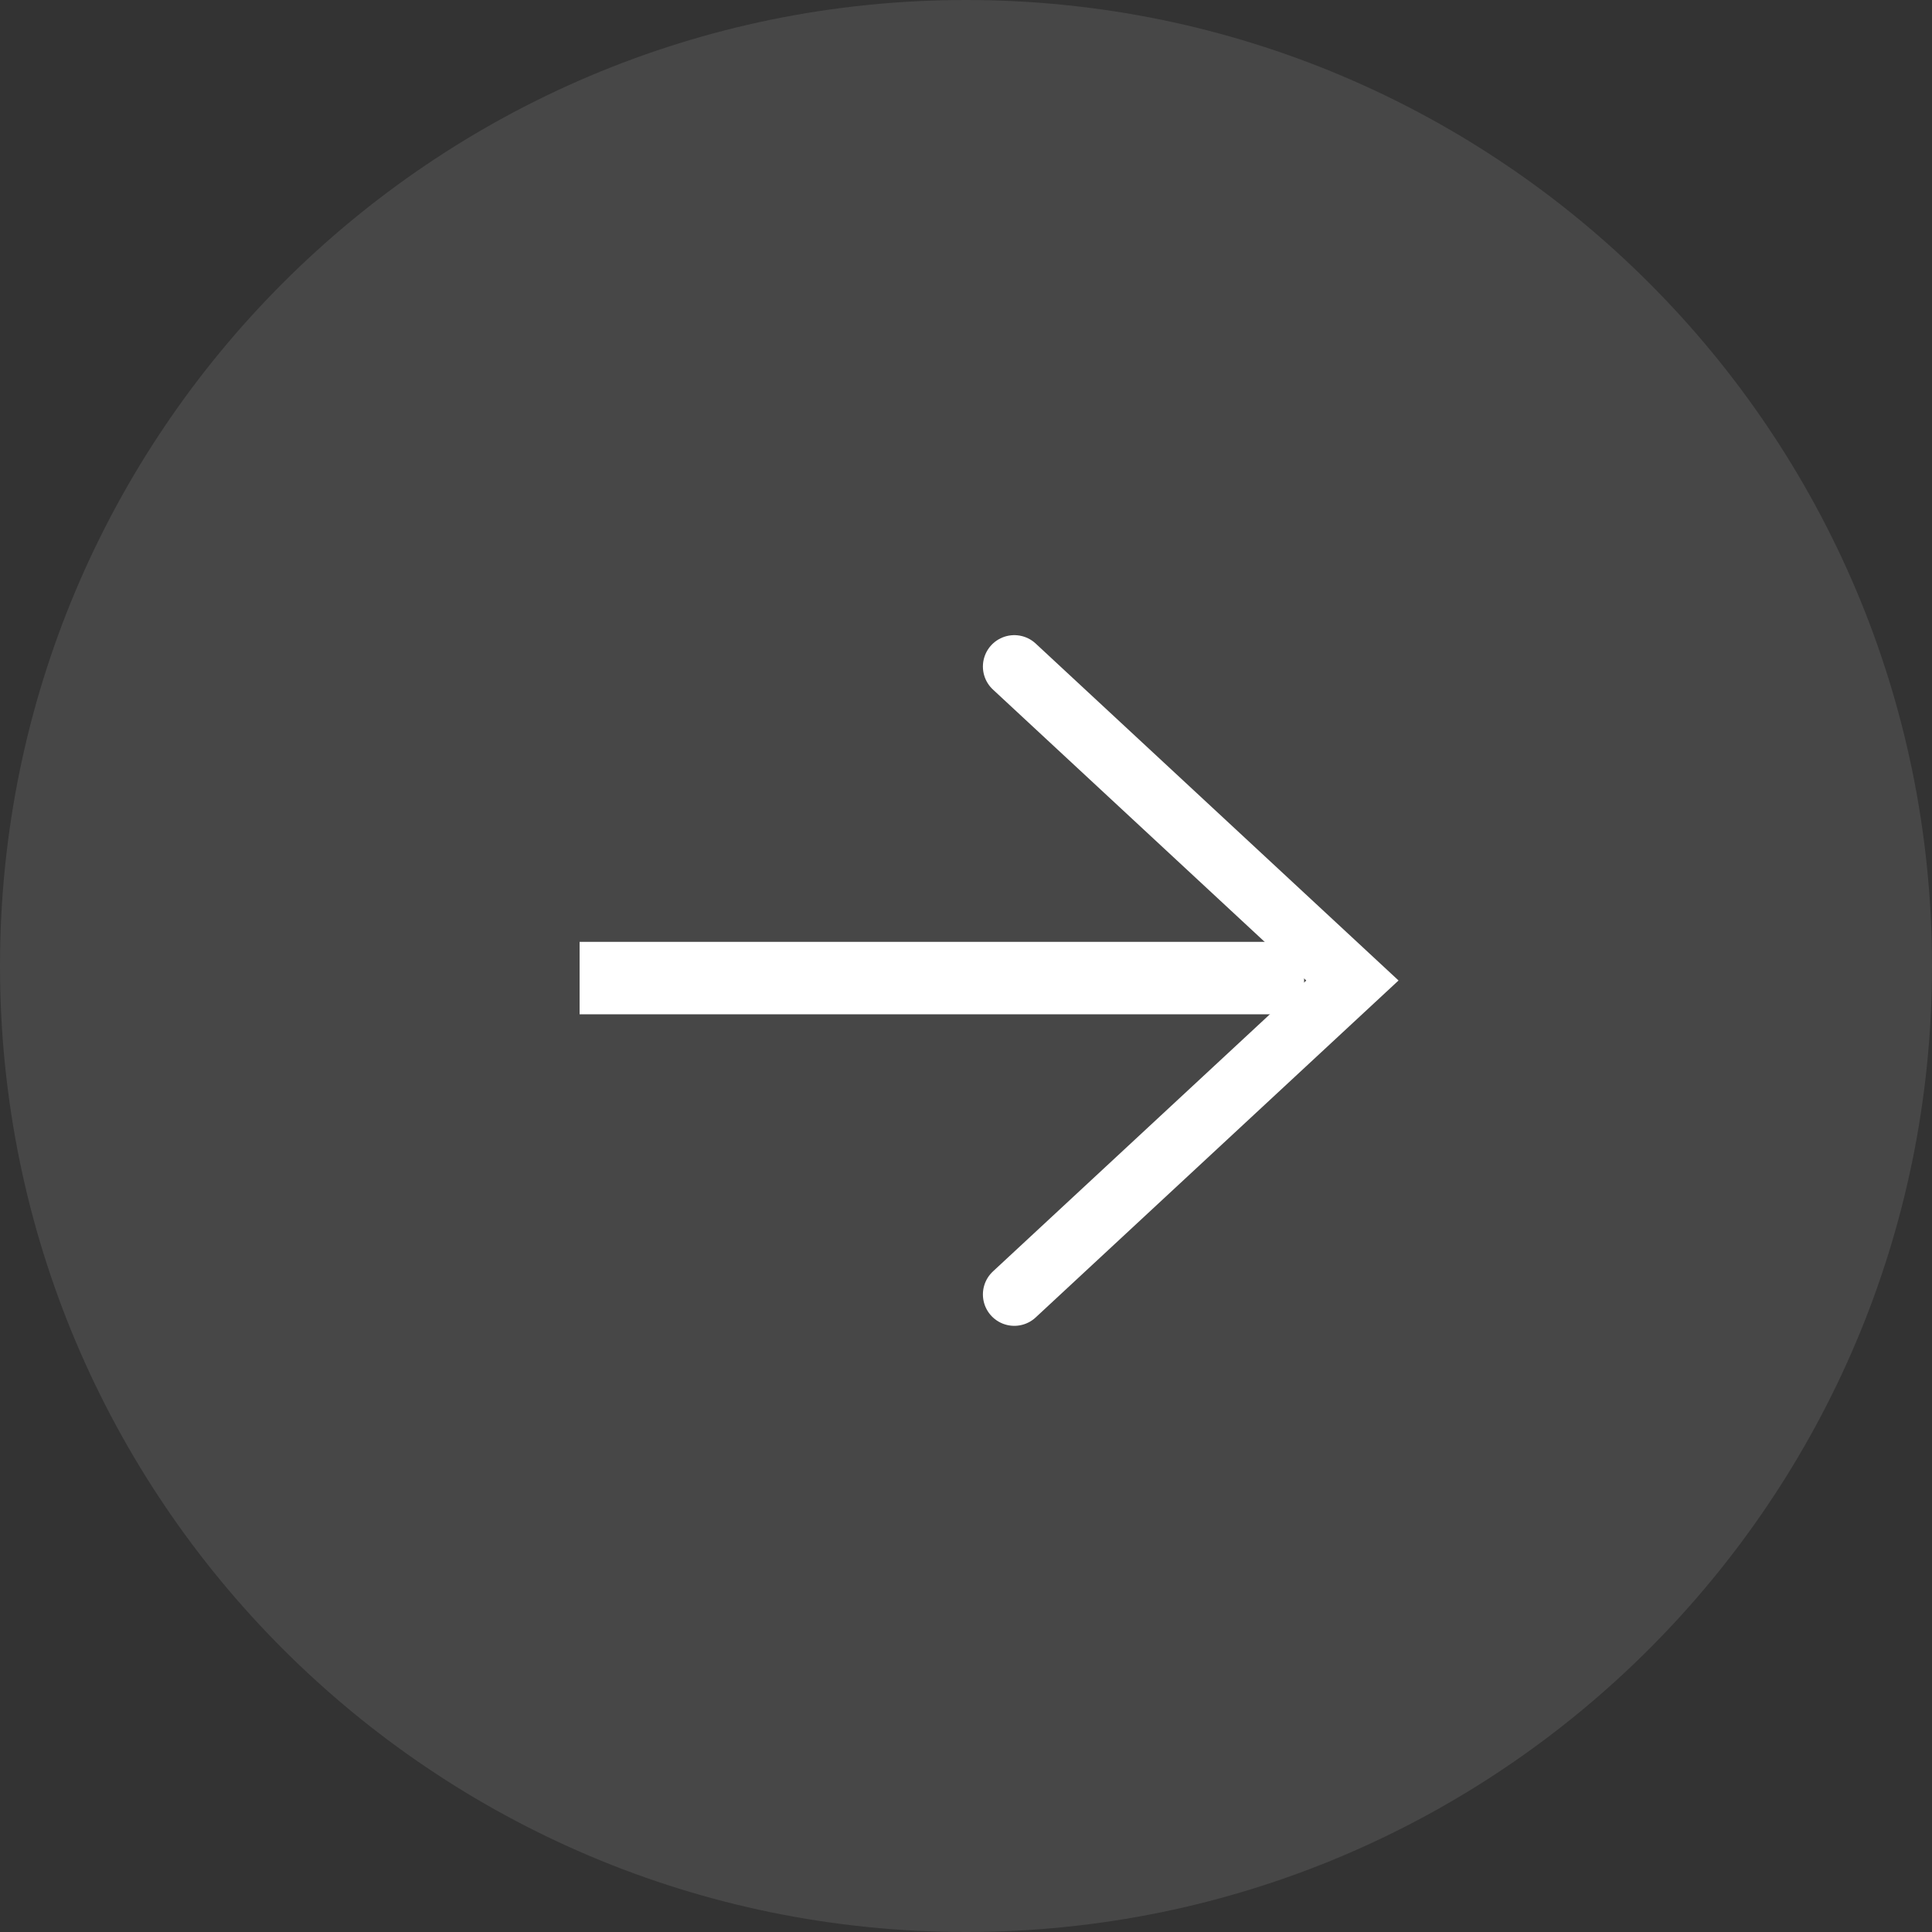 <?xml version="1.0" encoding="UTF-8"?>
<svg width="40px" height="40px" viewBox="0 0 40 40" version="1.1" xmlns="http://www.w3.org/2000/svg" xmlns:xlink="http://www.w3.org/1999/xlink">
    <rect x="0" y="0" width="40" height="40" fill="#333333" stroke="none"/>
    <title>next-icon</title>
    <g id="页面-1" stroke="none" stroke-width="1" fill="none" fill-rule="evenodd">
        <g id="首页" transform="translate(-541, -2610)">
            <g id="编组-5" transform="translate(0, 2263)">
                <g id="next-icon" transform="translate(541, 347)">
                    <path d="M20,1.74845542e-06 C31.046,1.74845542e-06 40,8.954 40,20 C40,31.046 31.046,40 20,40 C8.954,40 1.74845548e-06,31.046 1.74845547e-06,20 C1.74845547e-06,8.954 8.954,1.74845542e-06 20,1.74845542e-06 Z" id="Rectangle-" fill-opacity="0.1" fill="#FFFFFF" transform="translate(20, 20) rotate(-180) translate(-20, -20)"></path>
                    <g id="icon-back" transform="translate(8, 8)">
                        <path d="M1.04907326e-06,1.04907326e-06 L24,1.04907326e-06 L24,24 L1.04907326e-06,24 Z" id="icon-back-(Background)" transform="translate(12, 12) rotate(-180) translate(-12, -12)"></path>
                        <path d="M4,11.5 L19,11.5 L19,13 L4,13 Z" id="Rectangle-23" fill="#FFFFFF" transform="translate(11.5, 12.25) rotate(-180) translate(-11.5, -12.25)"></path>
                        <path d="M20,5.8 L13,12.3 L20,18.8" id="Vector-1" stroke="#FFFFFF" stroke-width="1.3" stroke-linecap="round" stroke-dasharray="0,0" transform="translate(16.5, 12.3) rotate(-180) translate(-16.5, -12.3)"></path>
                    </g>
                </g>
            </g>
        </g>
    </g>
</svg>